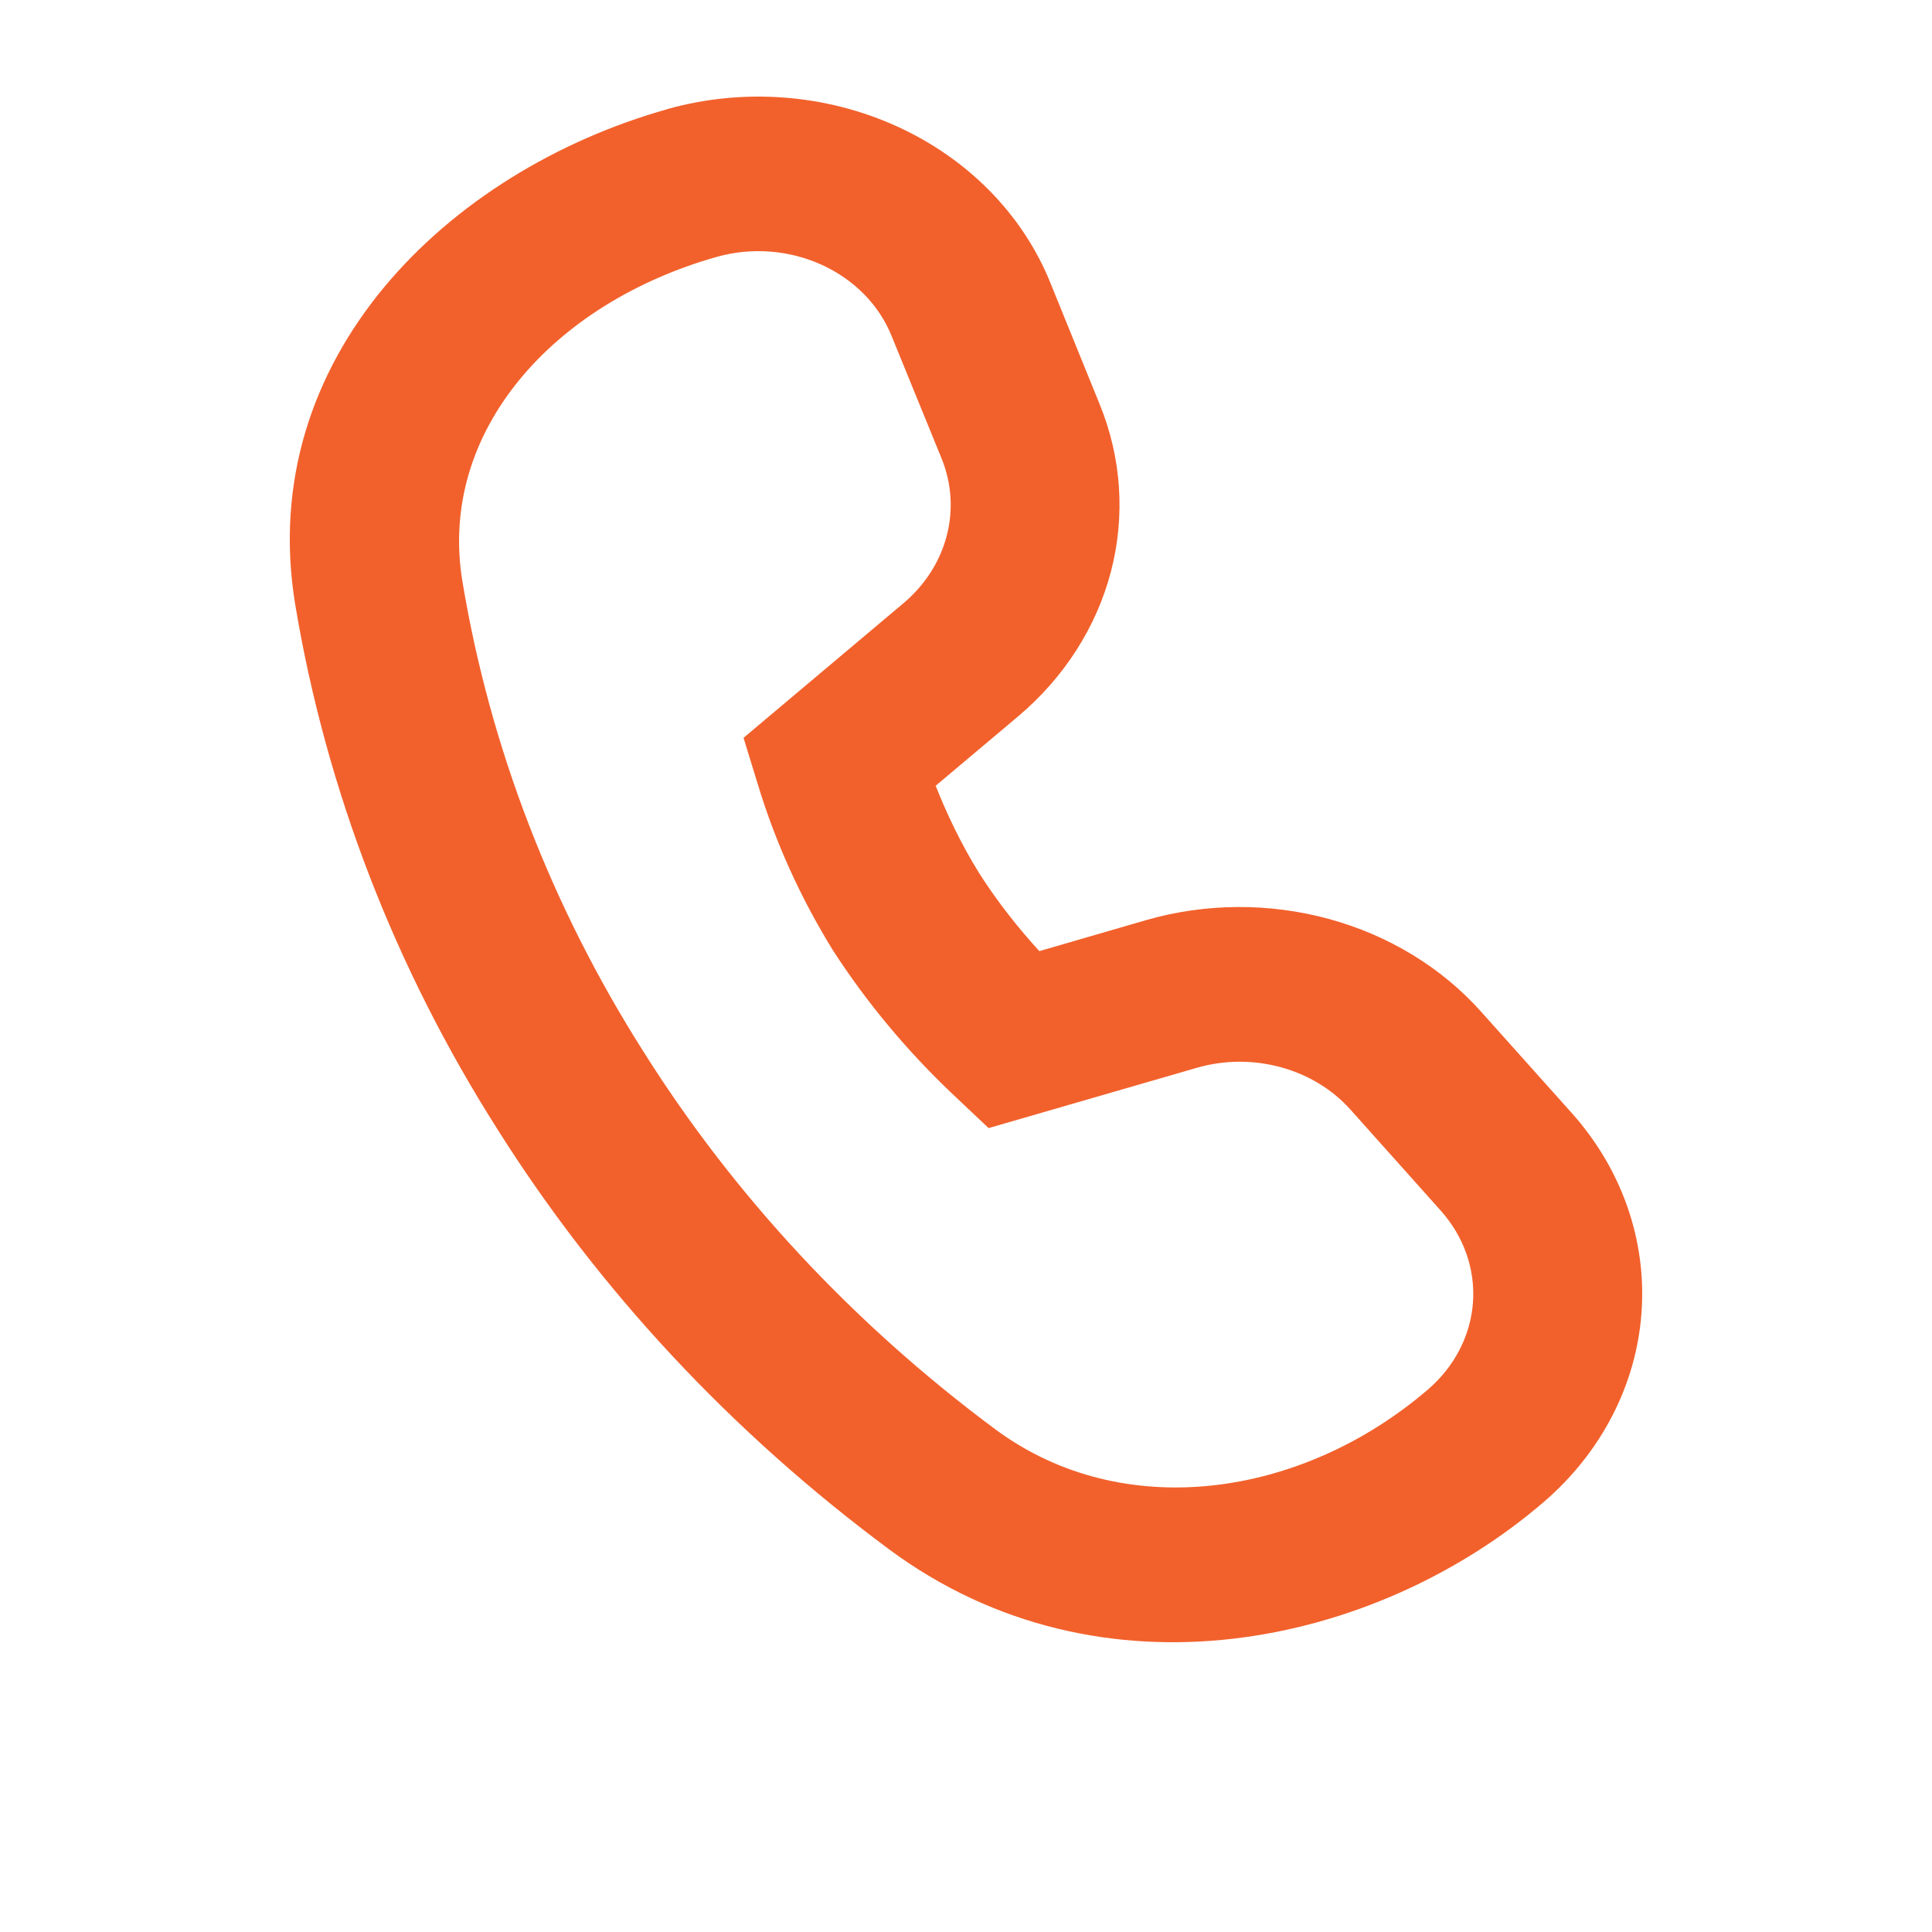 <svg width="20" height="20" viewBox="0 0 20 20" fill="none" xmlns="http://www.w3.org/2000/svg">
<g clip-path="url(#clip0_618_2038)">
<path d="M9.231 3.481C9.102 3.158 8.842 2.894 8.506 2.741C8.17 2.588 7.783 2.558 7.424 2.658C5.721 3.138 4.531 4.474 4.787 6.019C5.072 7.735 5.708 9.385 6.661 10.886C7.603 12.383 8.839 13.709 10.306 14.798C11.625 15.774 13.476 15.505 14.781 14.385C15.056 14.149 15.223 13.827 15.248 13.484C15.273 13.14 15.154 12.801 14.916 12.534L13.982 11.489C13.795 11.279 13.543 11.125 13.259 11.048C12.975 10.97 12.672 10.972 12.389 11.054L10.234 11.678L9.858 11.323C9.384 10.873 8.969 10.374 8.622 9.837C8.286 9.293 8.024 8.713 7.842 8.11L7.697 7.638L9.359 6.239C9.578 6.052 9.732 5.811 9.801 5.544C9.87 5.278 9.851 4.999 9.746 4.743L9.231 3.481ZM6.909 1.129C7.695 0.909 8.543 0.972 9.28 1.306C10.016 1.639 10.585 2.217 10.871 2.922L11.383 4.183C11.61 4.737 11.65 5.34 11.501 5.915C11.351 6.49 11.018 7.011 10.543 7.413L9.686 8.134C9.796 8.413 9.945 8.731 10.137 9.04C10.33 9.344 10.554 9.621 10.759 9.846L11.861 9.526C12.477 9.348 13.138 9.344 13.757 9.513C14.376 9.682 14.926 10.017 15.334 10.475L16.269 11.52C16.788 12.1 17.047 12.839 16.993 13.588C16.939 14.336 16.576 15.038 15.978 15.551C14.239 17.044 11.399 17.663 9.207 16.041C7.573 14.829 6.197 13.353 5.147 11.686C4.084 10.012 3.375 8.171 3.056 6.258C2.636 3.709 4.636 1.769 6.909 1.13" fill="#F2612C"/>
</g>
<defs>
<clipPath id="clip0_618_2038">
<rect width="20" height="20" fill="white"/>
</clipPath>
</defs>
</svg>
